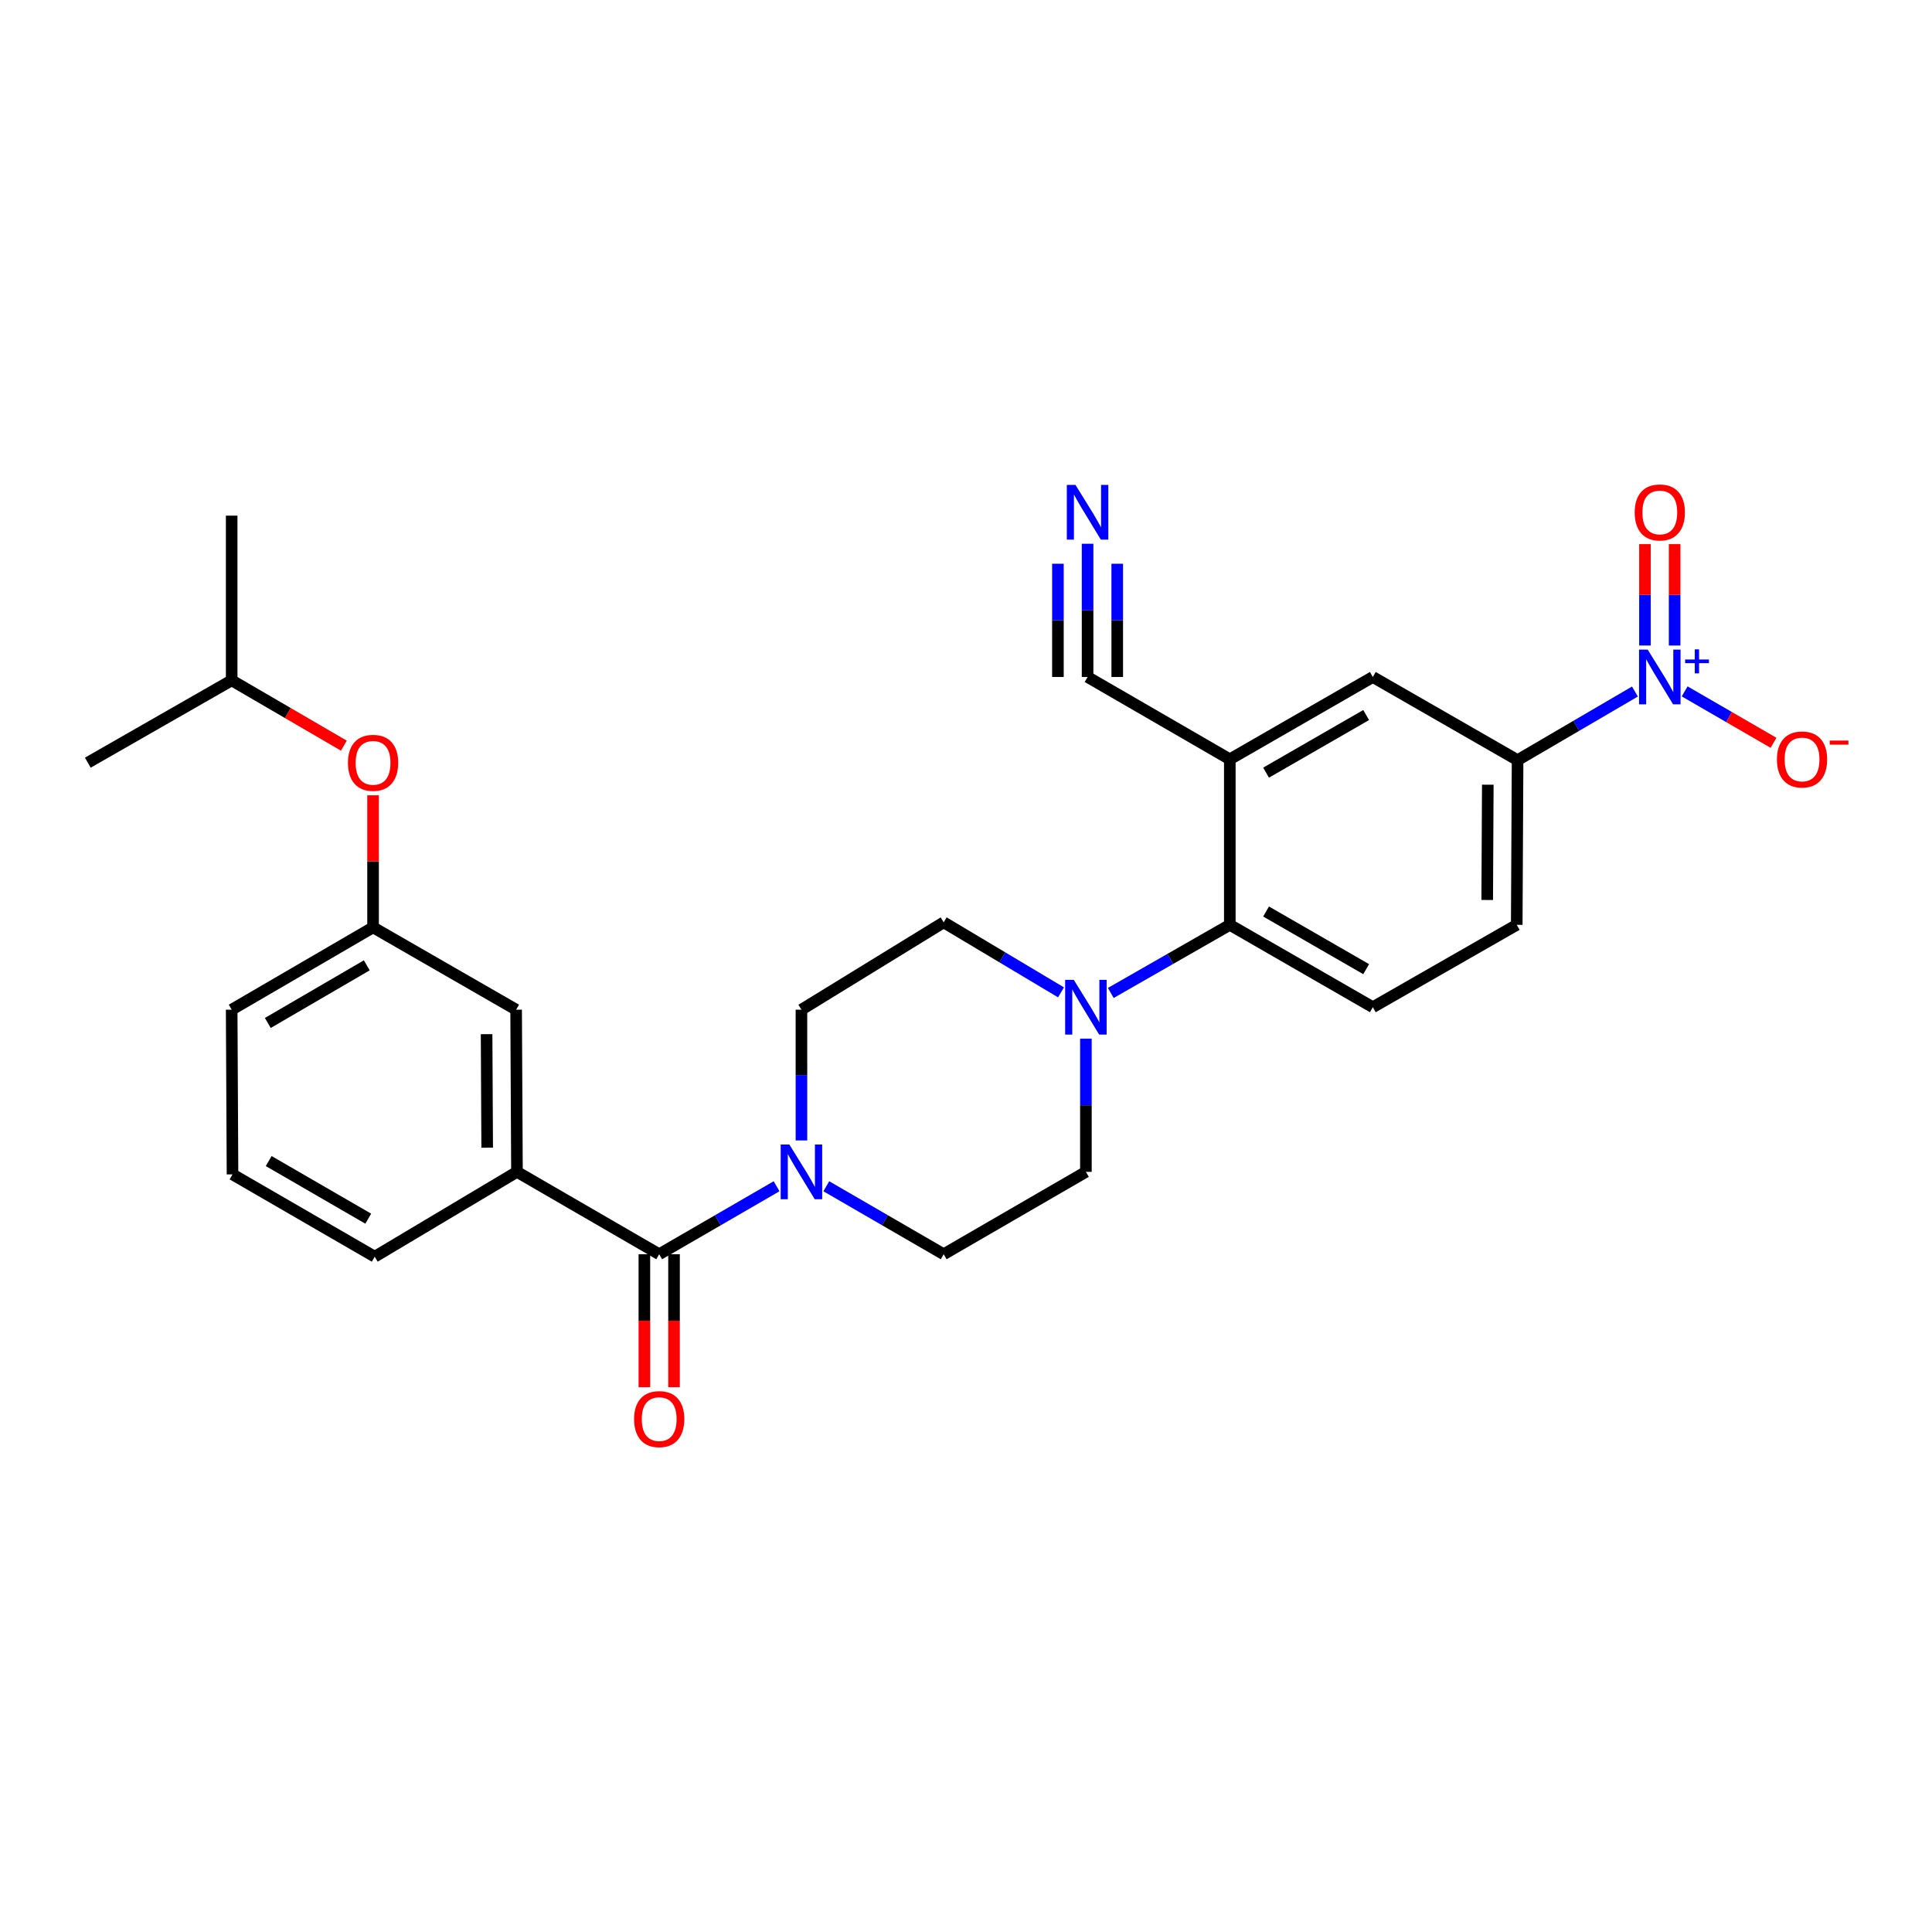 <?xml version='1.0' encoding='iso-8859-1'?>
<svg version='1.1' baseProfile='full'
              xmlns='http://www.w3.org/2000/svg'
                      xmlns:rdkit='http://www.rdkit.org/xml'
                      xmlns:xlink='http://www.w3.org/1999/xlink'
                  xml:space='preserve'
width='1000px' height='1000px' viewBox='0 0 1000 1000'>
<!-- END OF HEADER -->
<rect style='opacity:1.0;fill:#FFFFFF;stroke:none' width='1000' height='1000' x='0' y='0'> </rect>
<path class='bond-5' d='M 846.238,357.934 L 815.868,375.691' style='fill:none;fill-rule:evenodd;stroke:#0000FF;stroke-width:6px;stroke-linecap:butt;stroke-linejoin:miter;stroke-opacity:1' />
<path class='bond-5' d='M 815.868,375.691 L 785.497,393.449' style='fill:none;fill-rule:evenodd;stroke:#000000;stroke-width:6px;stroke-linecap:butt;stroke-linejoin:miter;stroke-opacity:1' />
<path class='bond-11' d='M 871.977,357.854 L 894.977,371.165' style='fill:none;fill-rule:evenodd;stroke:#0000FF;stroke-width:6px;stroke-linecap:butt;stroke-linejoin:miter;stroke-opacity:1' />
<path class='bond-11' d='M 894.977,371.165 L 917.977,384.475' style='fill:none;fill-rule:evenodd;stroke:#FF0000;stroke-width:6px;stroke-linecap:butt;stroke-linejoin:miter;stroke-opacity:1' />
<path class='bond-12' d='M 866.785,334.117 L 866.785,307.878' style='fill:none;fill-rule:evenodd;stroke:#0000FF;stroke-width:6px;stroke-linecap:butt;stroke-linejoin:miter;stroke-opacity:1' />
<path class='bond-12' d='M 866.785,307.878 L 866.785,281.639' style='fill:none;fill-rule:evenodd;stroke:#FF0000;stroke-width:6px;stroke-linecap:butt;stroke-linejoin:miter;stroke-opacity:1' />
<path class='bond-12' d='M 851.435,334.117 L 851.435,307.878' style='fill:none;fill-rule:evenodd;stroke:#0000FF;stroke-width:6px;stroke-linecap:butt;stroke-linejoin:miter;stroke-opacity:1' />
<path class='bond-12' d='M 851.435,307.878 L 851.435,281.639' style='fill:none;fill-rule:evenodd;stroke:#FF0000;stroke-width:6px;stroke-linecap:butt;stroke-linejoin:miter;stroke-opacity:1' />
<path class='bond-0' d='M 341.202,649.192 L 371.579,631.598' style='fill:none;fill-rule:evenodd;stroke:#000000;stroke-width:6px;stroke-linecap:butt;stroke-linejoin:miter;stroke-opacity:1' />
<path class='bond-0' d='M 371.579,631.598 L 401.957,614.005' style='fill:none;fill-rule:evenodd;stroke:#0000FF;stroke-width:6px;stroke-linecap:butt;stroke-linejoin:miter;stroke-opacity:1' />
<path class='bond-6' d='M 341.202,649.192 L 267.581,606.552' style='fill:none;fill-rule:evenodd;stroke:#000000;stroke-width:6px;stroke-linecap:butt;stroke-linejoin:miter;stroke-opacity:1' />
<path class='bond-18' d='M 333.527,649.192 L 333.527,683.593' style='fill:none;fill-rule:evenodd;stroke:#000000;stroke-width:6px;stroke-linecap:butt;stroke-linejoin:miter;stroke-opacity:1' />
<path class='bond-18' d='M 333.527,683.593 L 333.527,717.994' style='fill:none;fill-rule:evenodd;stroke:#FF0000;stroke-width:6px;stroke-linecap:butt;stroke-linejoin:miter;stroke-opacity:1' />
<path class='bond-18' d='M 348.877,649.192 L 348.877,683.593' style='fill:none;fill-rule:evenodd;stroke:#000000;stroke-width:6px;stroke-linecap:butt;stroke-linejoin:miter;stroke-opacity:1' />
<path class='bond-18' d='M 348.877,683.593 L 348.877,717.994' style='fill:none;fill-rule:evenodd;stroke:#FF0000;stroke-width:6px;stroke-linecap:butt;stroke-linejoin:miter;stroke-opacity:1' />
<path class='bond-1' d='M 636.549,393.014 L 710.571,350.408' style='fill:none;fill-rule:evenodd;stroke:#000000;stroke-width:6px;stroke-linecap:butt;stroke-linejoin:miter;stroke-opacity:1' />
<path class='bond-1' d='M 655.31,399.927 L 707.125,370.103' style='fill:none;fill-rule:evenodd;stroke:#000000;stroke-width:6px;stroke-linecap:butt;stroke-linejoin:miter;stroke-opacity:1' />
<path class='bond-7' d='M 636.549,393.014 L 562.928,350.408' style='fill:none;fill-rule:evenodd;stroke:#000000;stroke-width:6px;stroke-linecap:butt;stroke-linejoin:miter;stroke-opacity:1' />
<path class='bond-28' d='M 636.549,393.014 L 636.549,478.694' style='fill:none;fill-rule:evenodd;stroke:#000000;stroke-width:6px;stroke-linecap:butt;stroke-linejoin:miter;stroke-opacity:1' />
<path class='bond-2' d='M 414.824,590.294 L 414.824,556.453' style='fill:none;fill-rule:evenodd;stroke:#0000FF;stroke-width:6px;stroke-linecap:butt;stroke-linejoin:miter;stroke-opacity:1' />
<path class='bond-2' d='M 414.824,556.453 L 414.824,522.612' style='fill:none;fill-rule:evenodd;stroke:#000000;stroke-width:6px;stroke-linecap:butt;stroke-linejoin:miter;stroke-opacity:1' />
<path class='bond-29' d='M 427.69,614.005 L 458.068,631.598' style='fill:none;fill-rule:evenodd;stroke:#0000FF;stroke-width:6px;stroke-linecap:butt;stroke-linejoin:miter;stroke-opacity:1' />
<path class='bond-29' d='M 458.068,631.598 L 488.445,649.192' style='fill:none;fill-rule:evenodd;stroke:#000000;stroke-width:6px;stroke-linecap:butt;stroke-linejoin:miter;stroke-opacity:1' />
<path class='bond-3' d='M 574.944,513.957 L 605.746,496.325' style='fill:none;fill-rule:evenodd;stroke:#0000FF;stroke-width:6px;stroke-linecap:butt;stroke-linejoin:miter;stroke-opacity:1' />
<path class='bond-3' d='M 605.746,496.325 L 636.549,478.694' style='fill:none;fill-rule:evenodd;stroke:#000000;stroke-width:6px;stroke-linecap:butt;stroke-linejoin:miter;stroke-opacity:1' />
<path class='bond-16' d='M 562.058,537.624 L 562.058,572.088' style='fill:none;fill-rule:evenodd;stroke:#0000FF;stroke-width:6px;stroke-linecap:butt;stroke-linejoin:miter;stroke-opacity:1' />
<path class='bond-16' d='M 562.058,572.088 L 562.058,606.552' style='fill:none;fill-rule:evenodd;stroke:#000000;stroke-width:6px;stroke-linecap:butt;stroke-linejoin:miter;stroke-opacity:1' />
<path class='bond-17' d='M 549.175,513.644 L 518.81,495.521' style='fill:none;fill-rule:evenodd;stroke:#0000FF;stroke-width:6px;stroke-linecap:butt;stroke-linejoin:miter;stroke-opacity:1' />
<path class='bond-17' d='M 518.81,495.521 L 488.445,477.397' style='fill:none;fill-rule:evenodd;stroke:#000000;stroke-width:6px;stroke-linecap:butt;stroke-linejoin:miter;stroke-opacity:1' />
<path class='bond-4' d='M 636.549,478.694 L 710.571,521.333' style='fill:none;fill-rule:evenodd;stroke:#000000;stroke-width:6px;stroke-linecap:butt;stroke-linejoin:miter;stroke-opacity:1' />
<path class='bond-4' d='M 655.314,471.788 L 707.13,501.636' style='fill:none;fill-rule:evenodd;stroke:#000000;stroke-width:6px;stroke-linecap:butt;stroke-linejoin:miter;stroke-opacity:1' />
<path class='bond-9' d='M 785.497,393.449 L 710.571,350.408' style='fill:none;fill-rule:evenodd;stroke:#000000;stroke-width:6px;stroke-linecap:butt;stroke-linejoin:miter;stroke-opacity:1' />
<path class='bond-19' d='M 785.497,393.449 L 785.062,478.694' style='fill:none;fill-rule:evenodd;stroke:#000000;stroke-width:6px;stroke-linecap:butt;stroke-linejoin:miter;stroke-opacity:1' />
<path class='bond-19' d='M 770.082,406.157 L 769.778,465.829' style='fill:none;fill-rule:evenodd;stroke:#000000;stroke-width:6px;stroke-linecap:butt;stroke-linejoin:miter;stroke-opacity:1' />
<path class='bond-13' d='M 267.581,606.552 L 267.146,522.612' style='fill:none;fill-rule:evenodd;stroke:#000000;stroke-width:6px;stroke-linecap:butt;stroke-linejoin:miter;stroke-opacity:1' />
<path class='bond-13' d='M 252.166,594.041 L 251.861,535.283' style='fill:none;fill-rule:evenodd;stroke:#000000;stroke-width:6px;stroke-linecap:butt;stroke-linejoin:miter;stroke-opacity:1' />
<path class='bond-22' d='M 267.581,606.552 L 193.959,650.463' style='fill:none;fill-rule:evenodd;stroke:#000000;stroke-width:6px;stroke-linecap:butt;stroke-linejoin:miter;stroke-opacity:1' />
<path class='bond-8' d='M 562.928,350.408 L 562.928,315.927' style='fill:none;fill-rule:evenodd;stroke:#000000;stroke-width:6px;stroke-linecap:butt;stroke-linejoin:miter;stroke-opacity:1' />
<path class='bond-8' d='M 562.928,315.927 L 562.928,281.446' style='fill:none;fill-rule:evenodd;stroke:#0000FF;stroke-width:6px;stroke-linecap:butt;stroke-linejoin:miter;stroke-opacity:1' />
<path class='bond-8' d='M 578.278,350.408 L 578.278,321.099' style='fill:none;fill-rule:evenodd;stroke:#000000;stroke-width:6px;stroke-linecap:butt;stroke-linejoin:miter;stroke-opacity:1' />
<path class='bond-8' d='M 578.278,321.099 L 578.278,291.791' style='fill:none;fill-rule:evenodd;stroke:#0000FF;stroke-width:6px;stroke-linecap:butt;stroke-linejoin:miter;stroke-opacity:1' />
<path class='bond-8' d='M 547.577,350.408 L 547.577,321.099' style='fill:none;fill-rule:evenodd;stroke:#000000;stroke-width:6px;stroke-linecap:butt;stroke-linejoin:miter;stroke-opacity:1' />
<path class='bond-8' d='M 547.577,321.099 L 547.577,291.791' style='fill:none;fill-rule:evenodd;stroke:#0000FF;stroke-width:6px;stroke-linecap:butt;stroke-linejoin:miter;stroke-opacity:1' />
<path class='bond-10' d='M 710.571,521.333 L 785.062,478.694' style='fill:none;fill-rule:evenodd;stroke:#000000;stroke-width:6px;stroke-linecap:butt;stroke-linejoin:miter;stroke-opacity:1' />
<path class='bond-20' d='M 267.146,522.612 L 193.098,479.998' style='fill:none;fill-rule:evenodd;stroke:#000000;stroke-width:6px;stroke-linecap:butt;stroke-linejoin:miter;stroke-opacity:1' />
<path class='bond-14' d='M 414.824,522.612 L 488.445,477.397' style='fill:none;fill-rule:evenodd;stroke:#000000;stroke-width:6px;stroke-linecap:butt;stroke-linejoin:miter;stroke-opacity:1' />
<path class='bond-15' d='M 488.445,649.192 L 562.058,606.552' style='fill:none;fill-rule:evenodd;stroke:#000000;stroke-width:6px;stroke-linecap:butt;stroke-linejoin:miter;stroke-opacity:1' />
<path class='bond-21' d='M 193.098,479.998 L 193.098,445.821' style='fill:none;fill-rule:evenodd;stroke:#000000;stroke-width:6px;stroke-linecap:butt;stroke-linejoin:miter;stroke-opacity:1' />
<path class='bond-21' d='M 193.098,445.821 L 193.098,411.645' style='fill:none;fill-rule:evenodd;stroke:#FF0000;stroke-width:6px;stroke-linecap:butt;stroke-linejoin:miter;stroke-opacity:1' />
<path class='bond-30' d='M 193.098,479.998 L 119.912,522.612' style='fill:none;fill-rule:evenodd;stroke:#000000;stroke-width:6px;stroke-linecap:butt;stroke-linejoin:miter;stroke-opacity:1' />
<path class='bond-30' d='M 189.844,499.656 L 138.614,529.486' style='fill:none;fill-rule:evenodd;stroke:#000000;stroke-width:6px;stroke-linecap:butt;stroke-linejoin:miter;stroke-opacity:1' />
<path class='bond-24' d='M 177.981,385.951 L 148.946,369.045' style='fill:none;fill-rule:evenodd;stroke:#FF0000;stroke-width:6px;stroke-linecap:butt;stroke-linejoin:miter;stroke-opacity:1' />
<path class='bond-24' d='M 148.946,369.045 L 119.912,352.139' style='fill:none;fill-rule:evenodd;stroke:#000000;stroke-width:6px;stroke-linecap:butt;stroke-linejoin:miter;stroke-opacity:1' />
<path class='bond-23' d='M 193.959,650.463 L 120.347,607.857' style='fill:none;fill-rule:evenodd;stroke:#000000;stroke-width:6px;stroke-linecap:butt;stroke-linejoin:miter;stroke-opacity:1' />
<path class='bond-23' d='M 190.607,630.786 L 139.078,600.962' style='fill:none;fill-rule:evenodd;stroke:#000000;stroke-width:6px;stroke-linecap:butt;stroke-linejoin:miter;stroke-opacity:1' />
<path class='bond-25' d='M 120.347,607.857 L 119.912,522.612' style='fill:none;fill-rule:evenodd;stroke:#000000;stroke-width:6px;stroke-linecap:butt;stroke-linejoin:miter;stroke-opacity:1' />
<path class='bond-26' d='M 119.912,352.139 L 45.455,394.753' style='fill:none;fill-rule:evenodd;stroke:#000000;stroke-width:6px;stroke-linecap:butt;stroke-linejoin:miter;stroke-opacity:1' />
<path class='bond-27' d='M 119.912,352.139 L 119.912,266.895' style='fill:none;fill-rule:evenodd;stroke:#000000;stroke-width:6px;stroke-linecap:butt;stroke-linejoin:miter;stroke-opacity:1' />
<path  class='atom-0' d='M 852.85 336.248
L 862.13 351.248
Q 863.05 352.728, 864.53 355.408
Q 866.01 358.088, 866.09 358.248
L 866.09 336.248
L 869.85 336.248
L 869.85 364.568
L 865.97 364.568
L 856.01 348.168
Q 854.85 346.248, 853.61 344.048
Q 852.41 341.848, 852.05 341.168
L 852.05 364.568
L 848.37 364.568
L 848.37 336.248
L 852.85 336.248
' fill='#0000FF'/>
<path  class='atom-0' d='M 872.226 341.353
L 877.216 341.353
L 877.216 336.1
L 879.433 336.1
L 879.433 341.353
L 884.555 341.353
L 884.555 343.254
L 879.433 343.254
L 879.433 348.534
L 877.216 348.534
L 877.216 343.254
L 872.226 343.254
L 872.226 341.353
' fill='#0000FF'/>
<path  class='atom-3' d='M 408.564 592.392
L 417.844 607.392
Q 418.764 608.872, 420.244 611.552
Q 421.724 614.232, 421.804 614.392
L 421.804 592.392
L 425.564 592.392
L 425.564 620.712
L 421.684 620.712
L 411.724 604.312
Q 410.564 602.392, 409.324 600.192
Q 408.124 597.992, 407.764 597.312
L 407.764 620.712
L 404.084 620.712
L 404.084 592.392
L 408.564 592.392
' fill='#0000FF'/>
<path  class='atom-4' d='M 555.798 507.173
L 565.078 522.173
Q 565.998 523.653, 567.478 526.333
Q 568.958 529.013, 569.038 529.173
L 569.038 507.173
L 572.798 507.173
L 572.798 535.493
L 568.918 535.493
L 558.958 519.093
Q 557.798 517.173, 556.558 514.973
Q 555.358 512.773, 554.998 512.093
L 554.998 535.493
L 551.318 535.493
L 551.318 507.173
L 555.798 507.173
' fill='#0000FF'/>
<path  class='atom-9' d='M 556.668 250.995
L 565.948 265.995
Q 566.868 267.475, 568.348 270.155
Q 569.828 272.835, 569.908 272.995
L 569.908 250.995
L 573.668 250.995
L 573.668 279.315
L 569.788 279.315
L 559.828 262.915
Q 558.668 260.995, 557.428 258.795
Q 556.228 256.595, 555.868 255.915
L 555.868 279.315
L 552.188 279.315
L 552.188 250.995
L 556.668 250.995
' fill='#0000FF'/>
<path  class='atom-12' d='M 919.732 393.094
Q 919.732 386.294, 923.092 382.494
Q 926.452 378.694, 932.732 378.694
Q 939.012 378.694, 942.372 382.494
Q 945.732 386.294, 945.732 393.094
Q 945.732 399.974, 942.332 403.894
Q 938.932 407.774, 932.732 407.774
Q 926.492 407.774, 923.092 403.894
Q 919.732 400.014, 919.732 393.094
M 932.732 404.574
Q 937.052 404.574, 939.372 401.694
Q 941.732 398.774, 941.732 393.094
Q 941.732 387.534, 939.372 384.734
Q 937.052 381.894, 932.732 381.894
Q 928.412 381.894, 926.052 384.694
Q 923.732 387.494, 923.732 393.094
Q 923.732 398.814, 926.052 401.694
Q 928.412 404.574, 932.732 404.574
' fill='#FF0000'/>
<path  class='atom-12' d='M 947.052 383.316
L 956.74 383.316
L 956.74 385.428
L 947.052 385.428
L 947.052 383.316
' fill='#FF0000'/>
<path  class='atom-13' d='M 846.11 265.235
Q 846.11 258.435, 849.47 254.635
Q 852.83 250.835, 859.11 250.835
Q 865.39 250.835, 868.75 254.635
Q 872.11 258.435, 872.11 265.235
Q 872.11 272.115, 868.71 276.035
Q 865.31 279.915, 859.11 279.915
Q 852.87 279.915, 849.47 276.035
Q 846.11 272.155, 846.11 265.235
M 859.11 276.715
Q 863.43 276.715, 865.75 273.835
Q 868.11 270.915, 868.11 265.235
Q 868.11 259.675, 865.75 256.875
Q 863.43 254.035, 859.11 254.035
Q 854.79 254.035, 852.43 256.835
Q 850.11 259.635, 850.11 265.235
Q 850.11 270.955, 852.43 273.835
Q 854.79 276.715, 859.11 276.715
' fill='#FF0000'/>
<path  class='atom-19' d='M 328.202 734.525
Q 328.202 727.725, 331.562 723.925
Q 334.922 720.125, 341.202 720.125
Q 347.482 720.125, 350.842 723.925
Q 354.202 727.725, 354.202 734.525
Q 354.202 741.405, 350.802 745.325
Q 347.402 749.205, 341.202 749.205
Q 334.962 749.205, 331.562 745.325
Q 328.202 741.445, 328.202 734.525
M 341.202 746.005
Q 345.522 746.005, 347.842 743.125
Q 350.202 740.205, 350.202 734.525
Q 350.202 728.965, 347.842 726.165
Q 345.522 723.325, 341.202 723.325
Q 336.882 723.325, 334.522 726.125
Q 332.202 728.925, 332.202 734.525
Q 332.202 740.245, 334.522 743.125
Q 336.882 746.005, 341.202 746.005
' fill='#FF0000'/>
<path  class='atom-22' d='M 180.098 394.833
Q 180.098 388.033, 183.458 384.233
Q 186.818 380.433, 193.098 380.433
Q 199.378 380.433, 202.738 384.233
Q 206.098 388.033, 206.098 394.833
Q 206.098 401.713, 202.698 405.633
Q 199.298 409.513, 193.098 409.513
Q 186.858 409.513, 183.458 405.633
Q 180.098 401.753, 180.098 394.833
M 193.098 406.313
Q 197.418 406.313, 199.738 403.433
Q 202.098 400.513, 202.098 394.833
Q 202.098 389.273, 199.738 386.473
Q 197.418 383.633, 193.098 383.633
Q 188.778 383.633, 186.418 386.433
Q 184.098 389.233, 184.098 394.833
Q 184.098 400.553, 186.418 403.433
Q 188.778 406.313, 193.098 406.313
' fill='#FF0000'/>
</svg>
